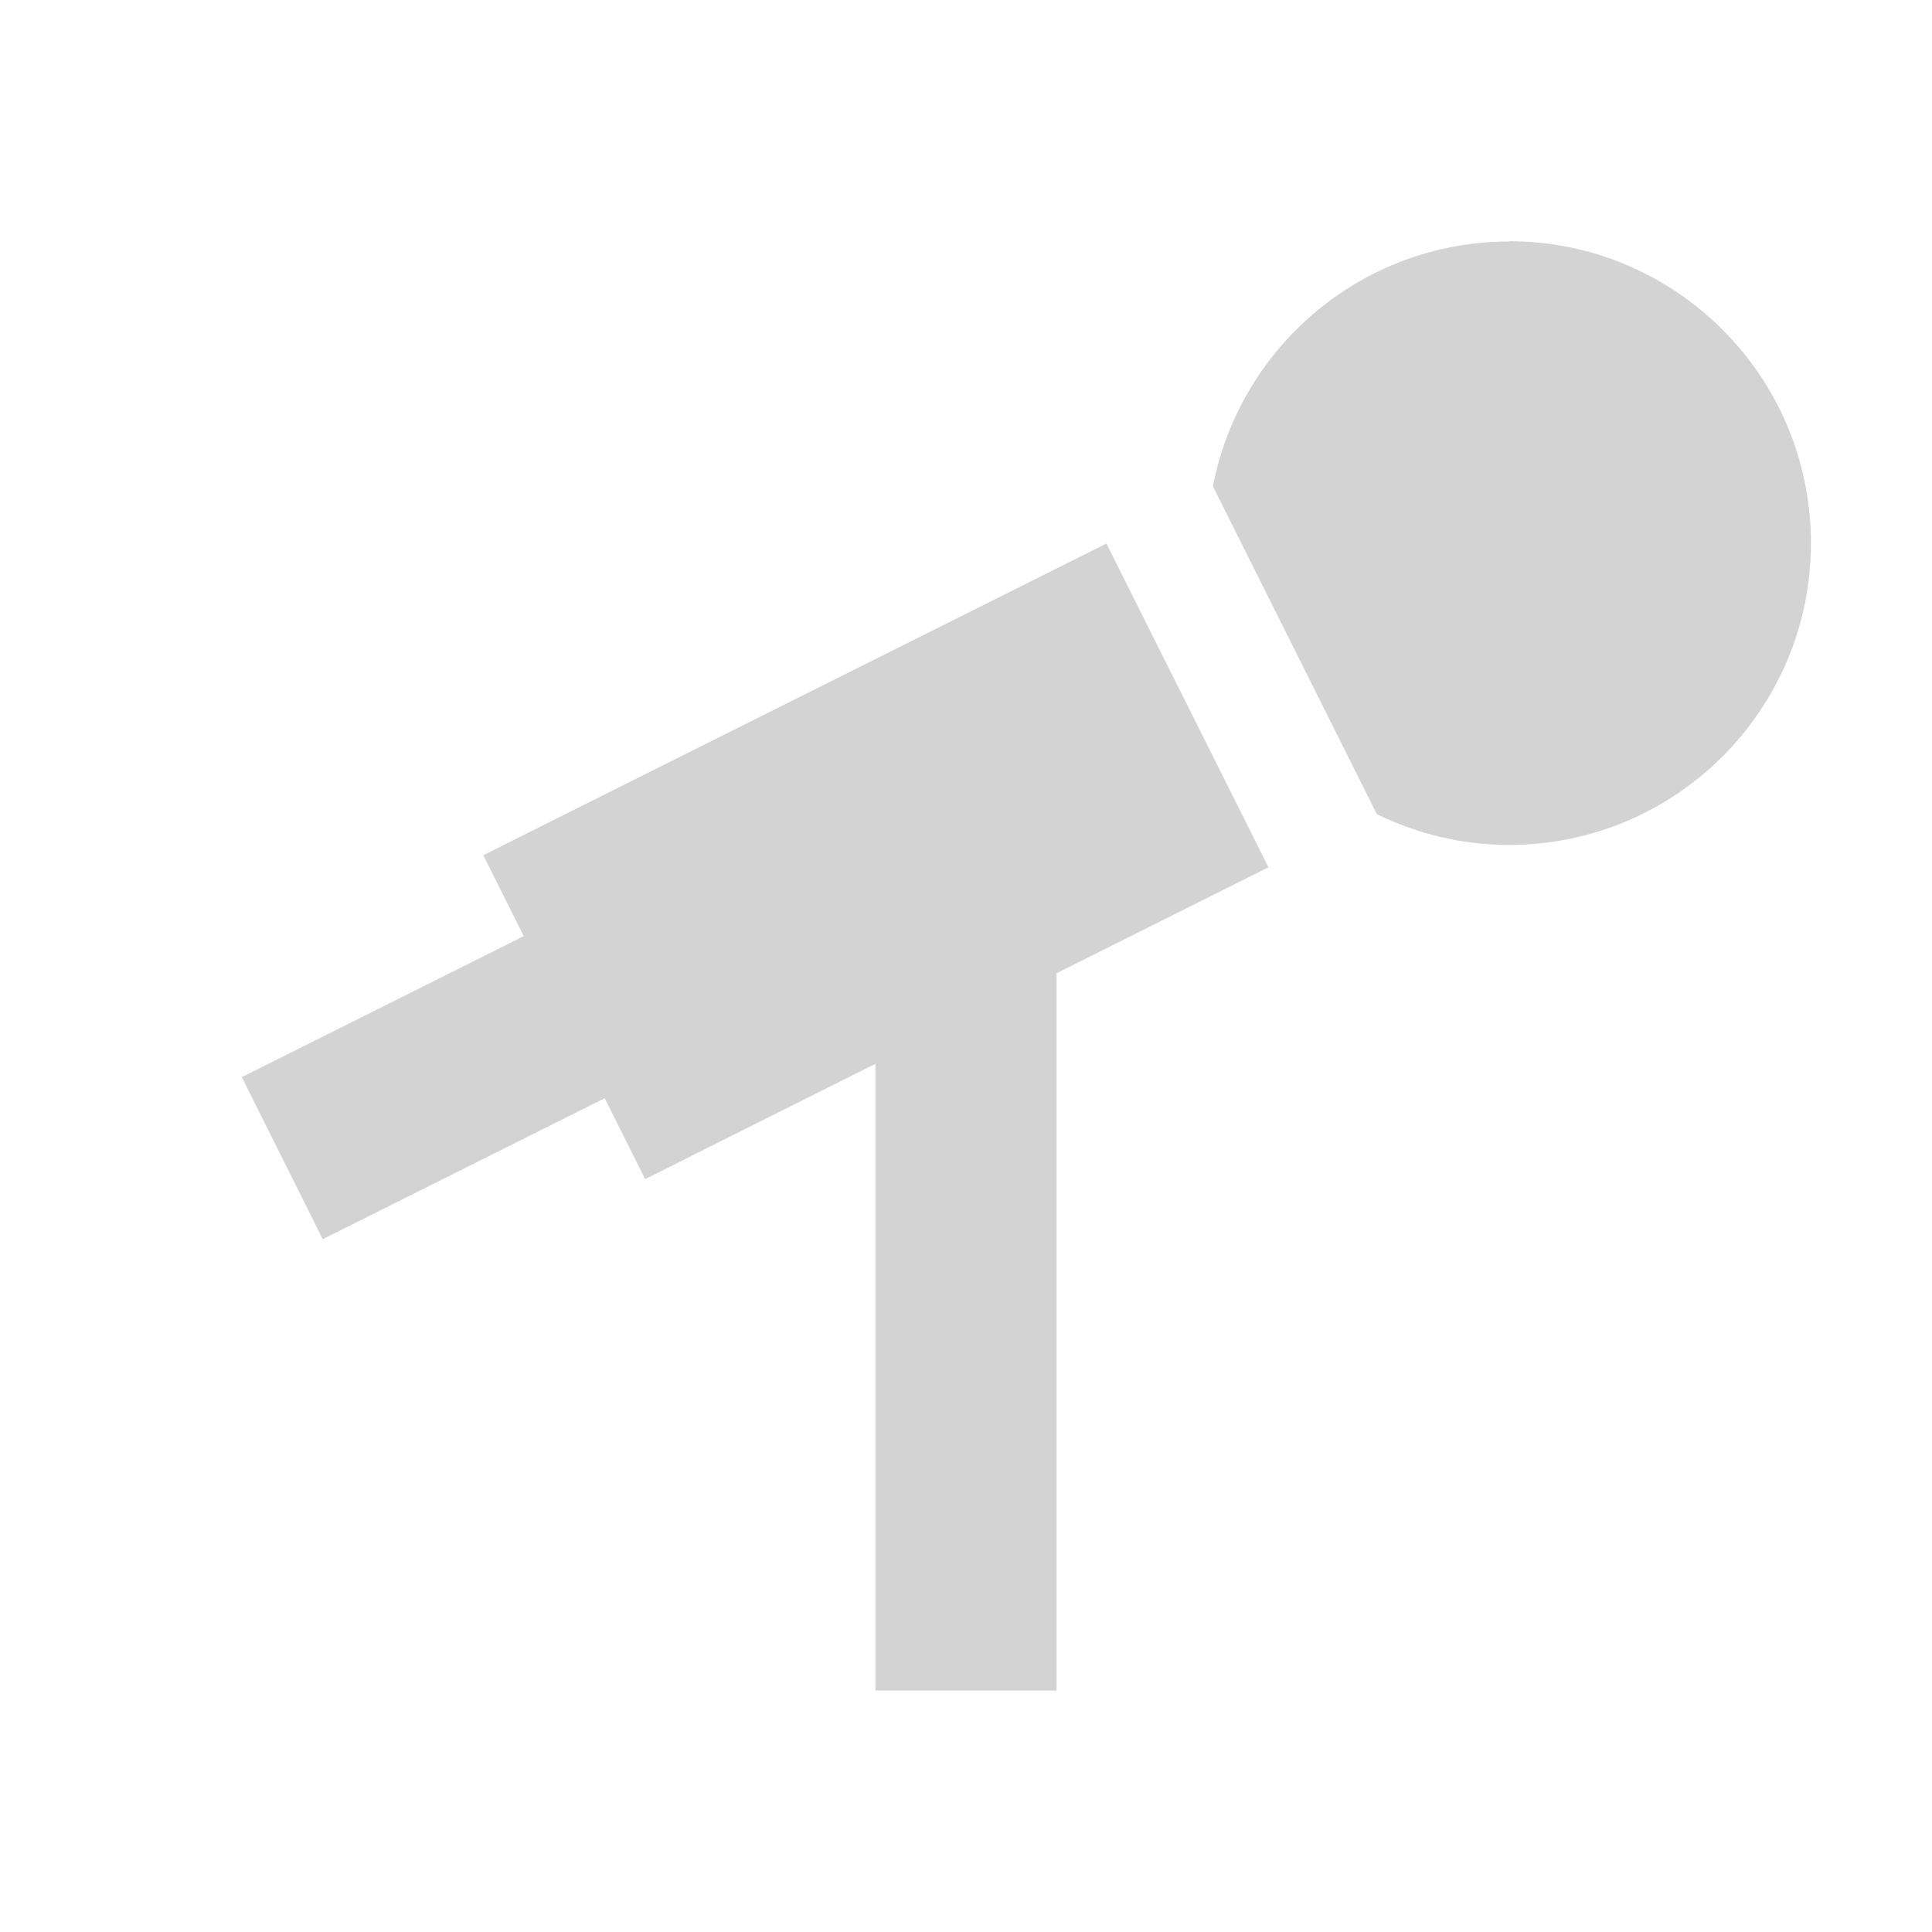 <svg xmlns="http://www.w3.org/2000/svg"  viewBox="0 0 64 64"><defs fill="#D3D3D3" /><path  d="m36.65,18l5.37,10.73-7.02,3.51v23.76h-6v-20.76l-7.63,3.82-1.34-2.68-9.34,4.67-2.68-5.37,9.34-4.67-1.34-2.68,20.65-10.33Zm13.35-10c-4.88,0-8.93,3.49-9.82,8.11l5.43,10.86c1.33.65,2.81,1.02,4.38,1.02,5.52,0,10-4.48,10-10s-4.48-10-10-10Z" fill="#D3D3D3" /></svg>